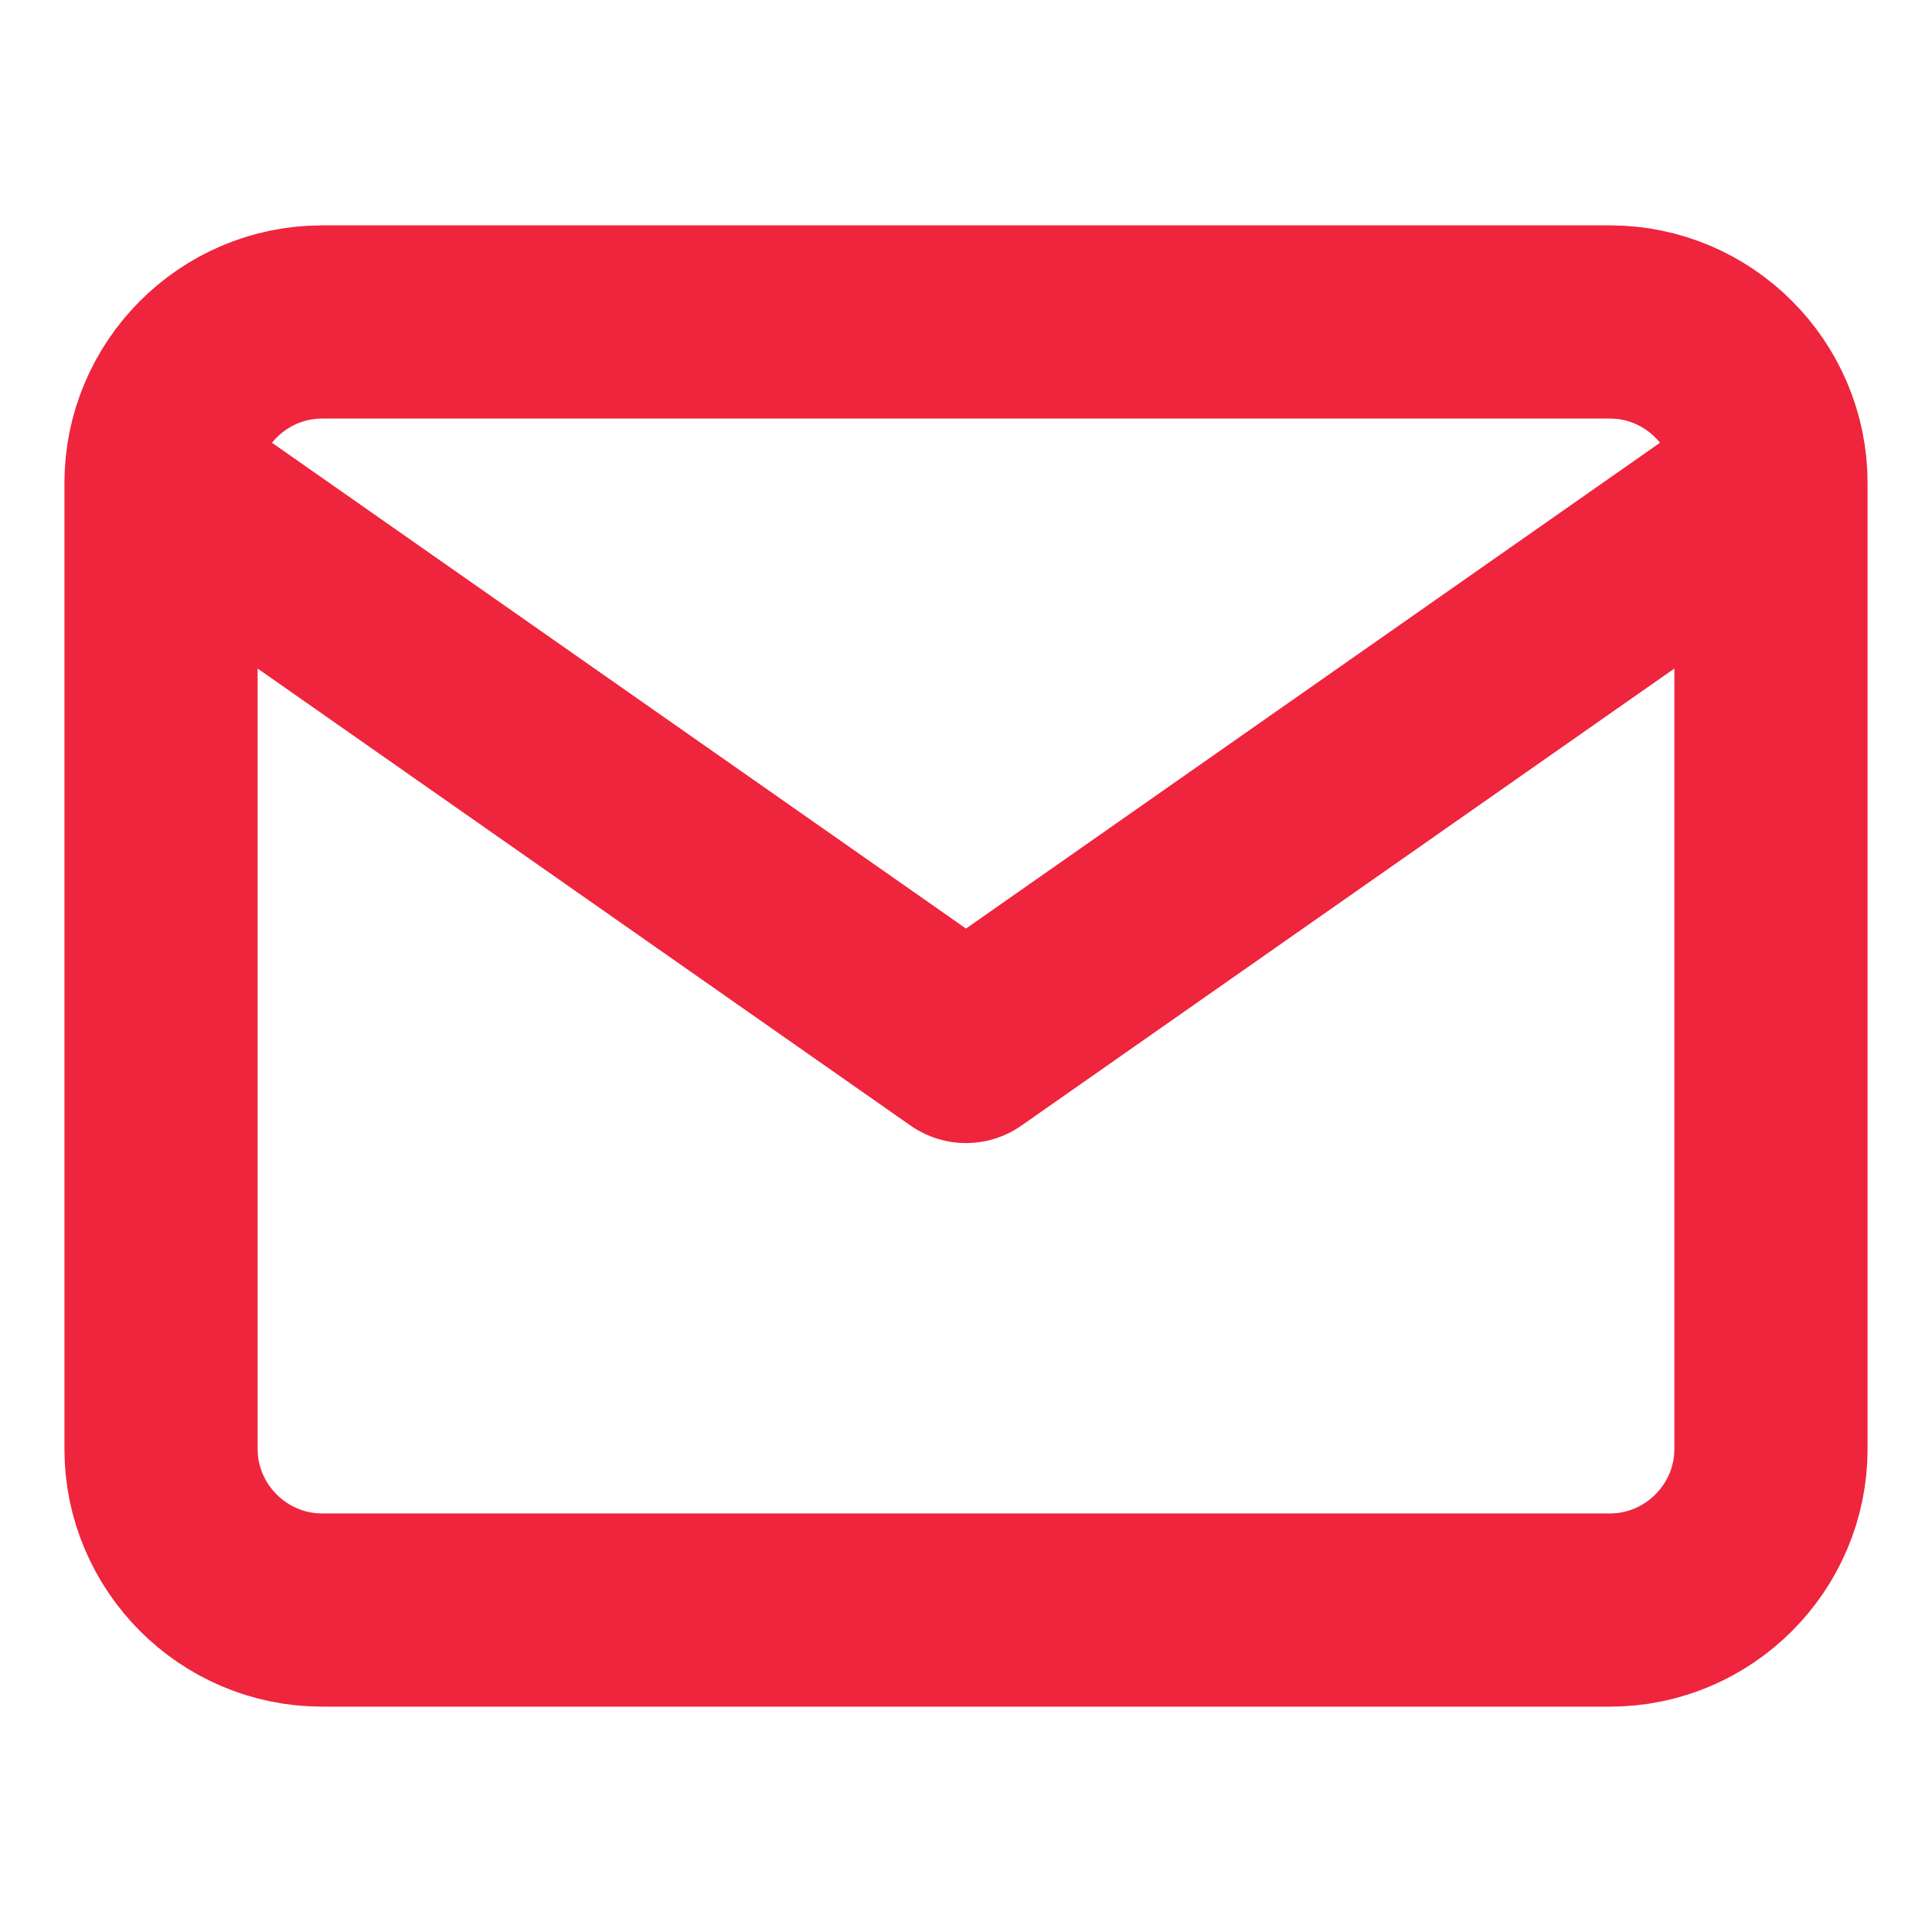 <svg width="20" height="20" viewBox="0 0 20 20" fill="none" xmlns="http://www.w3.org/2000/svg">
<path d="M18.333 5C18.333 4.083 17.583 3.333 16.667 3.333H3.333C2.417 3.333 1.667 4.083 1.667 5M18.333 5V15C18.333 15.917 17.583 16.667 16.667 16.667H3.333C2.417 16.667 1.667 15.917 1.667 15V5M18.333 5L10 10.833L1.667 5" stroke="#EE253D" stroke-width="2" stroke-linecap="round" stroke-linejoin="round"/>
</svg>
